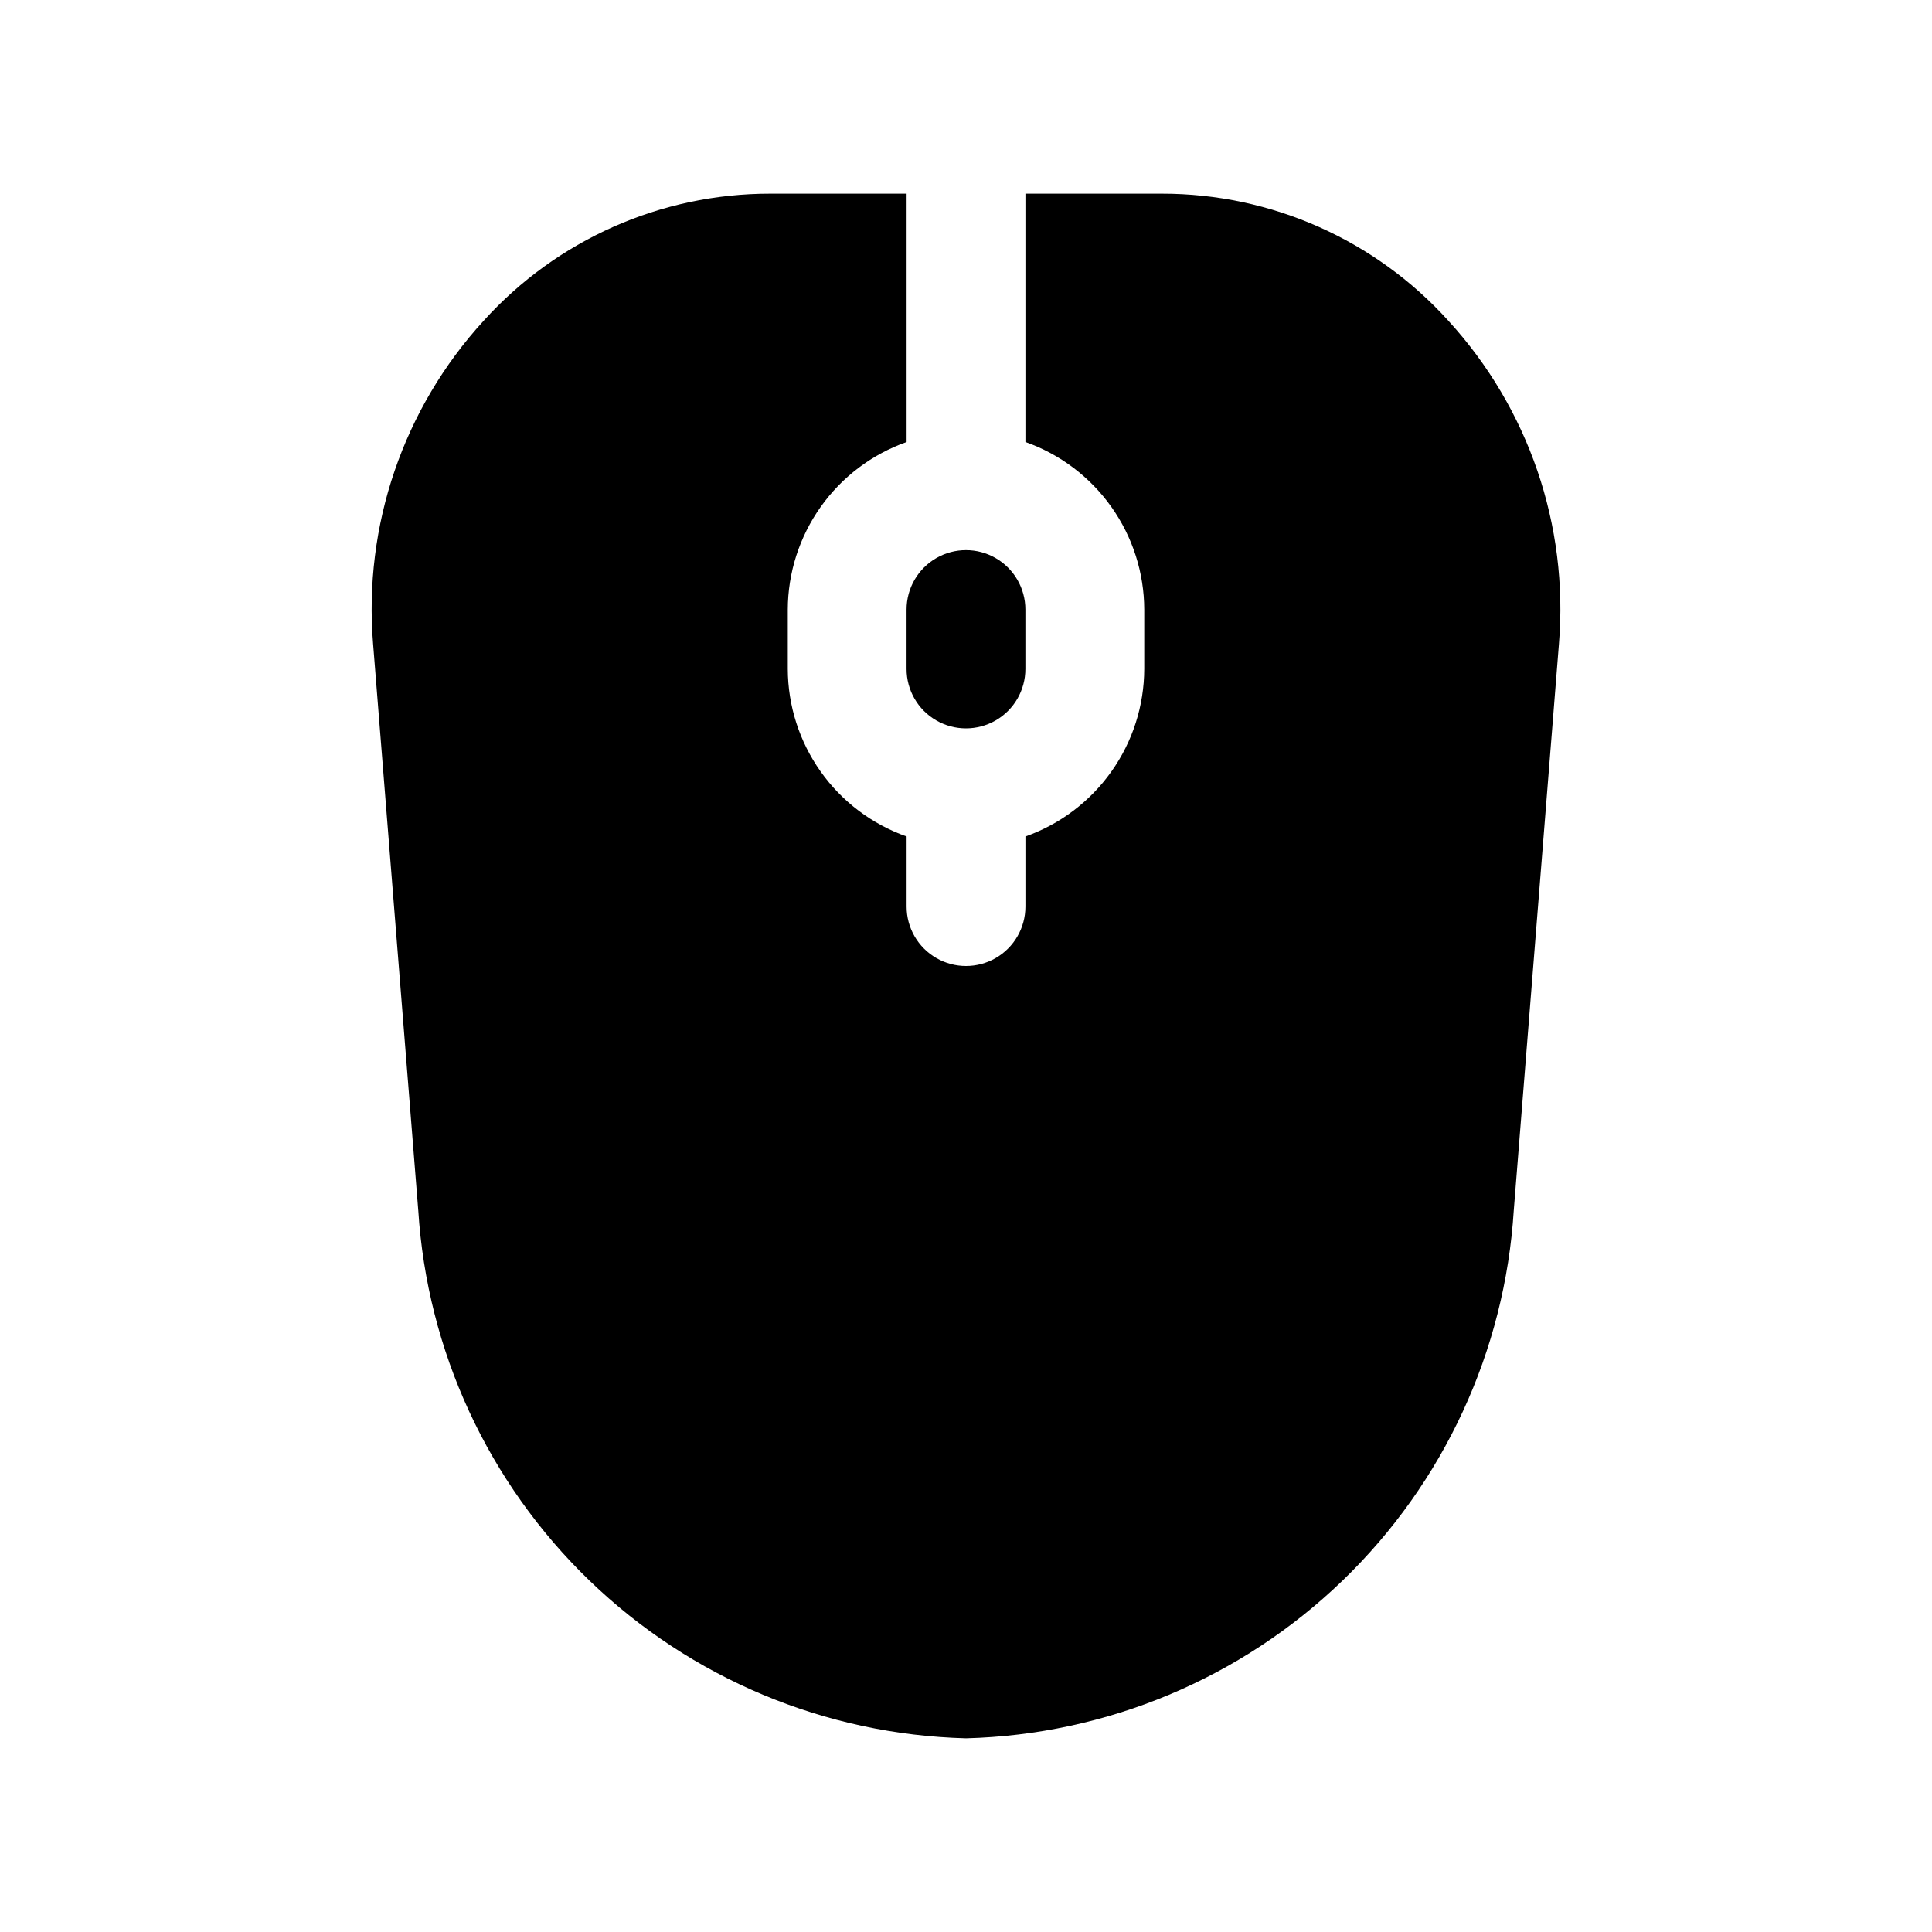 <?xml version="1.0" encoding="UTF-8"?>
<!-- The Best Svg Icon site in the world: iconSvg.co, Visit us! https://iconsvg.co -->
<svg fill="#000000" width="800px" height="800px" version="1.1" viewBox="144 144 512 512" xmlns="http://www.w3.org/2000/svg">
 <g>
  <path d="m384.25 321.28c0 5.625 3 10.824 7.871 13.637s10.875 2.812 15.746 0 7.871-8.012 7.871-13.637v-15.742c0-5.625-3-10.824-7.871-13.637s-10.875-2.812-15.746 0-7.871 8.012-7.871 13.637z"/>
  <path d="m272.16 229.02c-21.258 23.227-31.871 54.266-29.285 85.645l11.965 150.04 0.004 0.004c2.332 37.246 18.523 72.273 45.391 98.18 26.867 25.902 62.461 40.812 99.77 41.785 37.309-0.973 72.898-15.883 99.766-41.785 26.867-25.906 43.062-60.934 45.395-98.18l11.965-150.04v-0.004c2.586-31.379-8.027-62.418-29.285-85.645-19.387-21.465-46.961-33.707-75.887-33.695h-36.211v65.812c9.188 3.246 17.145 9.258 22.781 17.207 5.641 7.949 8.68 17.445 8.707 27.191v15.742c-0.027 9.746-3.066 19.242-8.707 27.191-5.637 7.949-13.594 13.961-22.781 17.207v18.578c0 5.625-3 10.824-7.871 13.637s-10.875 2.812-15.746 0-7.871-8.012-7.871-13.637v-18.578c-9.188-3.246-17.145-9.258-22.781-17.207-5.637-7.949-8.68-17.445-8.707-27.191v-15.742c0.027-9.746 3.07-19.242 8.707-27.191 5.637-7.949 13.594-13.961 22.781-17.207v-65.812h-36.211c-28.922-0.012-56.5 12.23-75.887 33.695z"/>
 </g>
</svg>